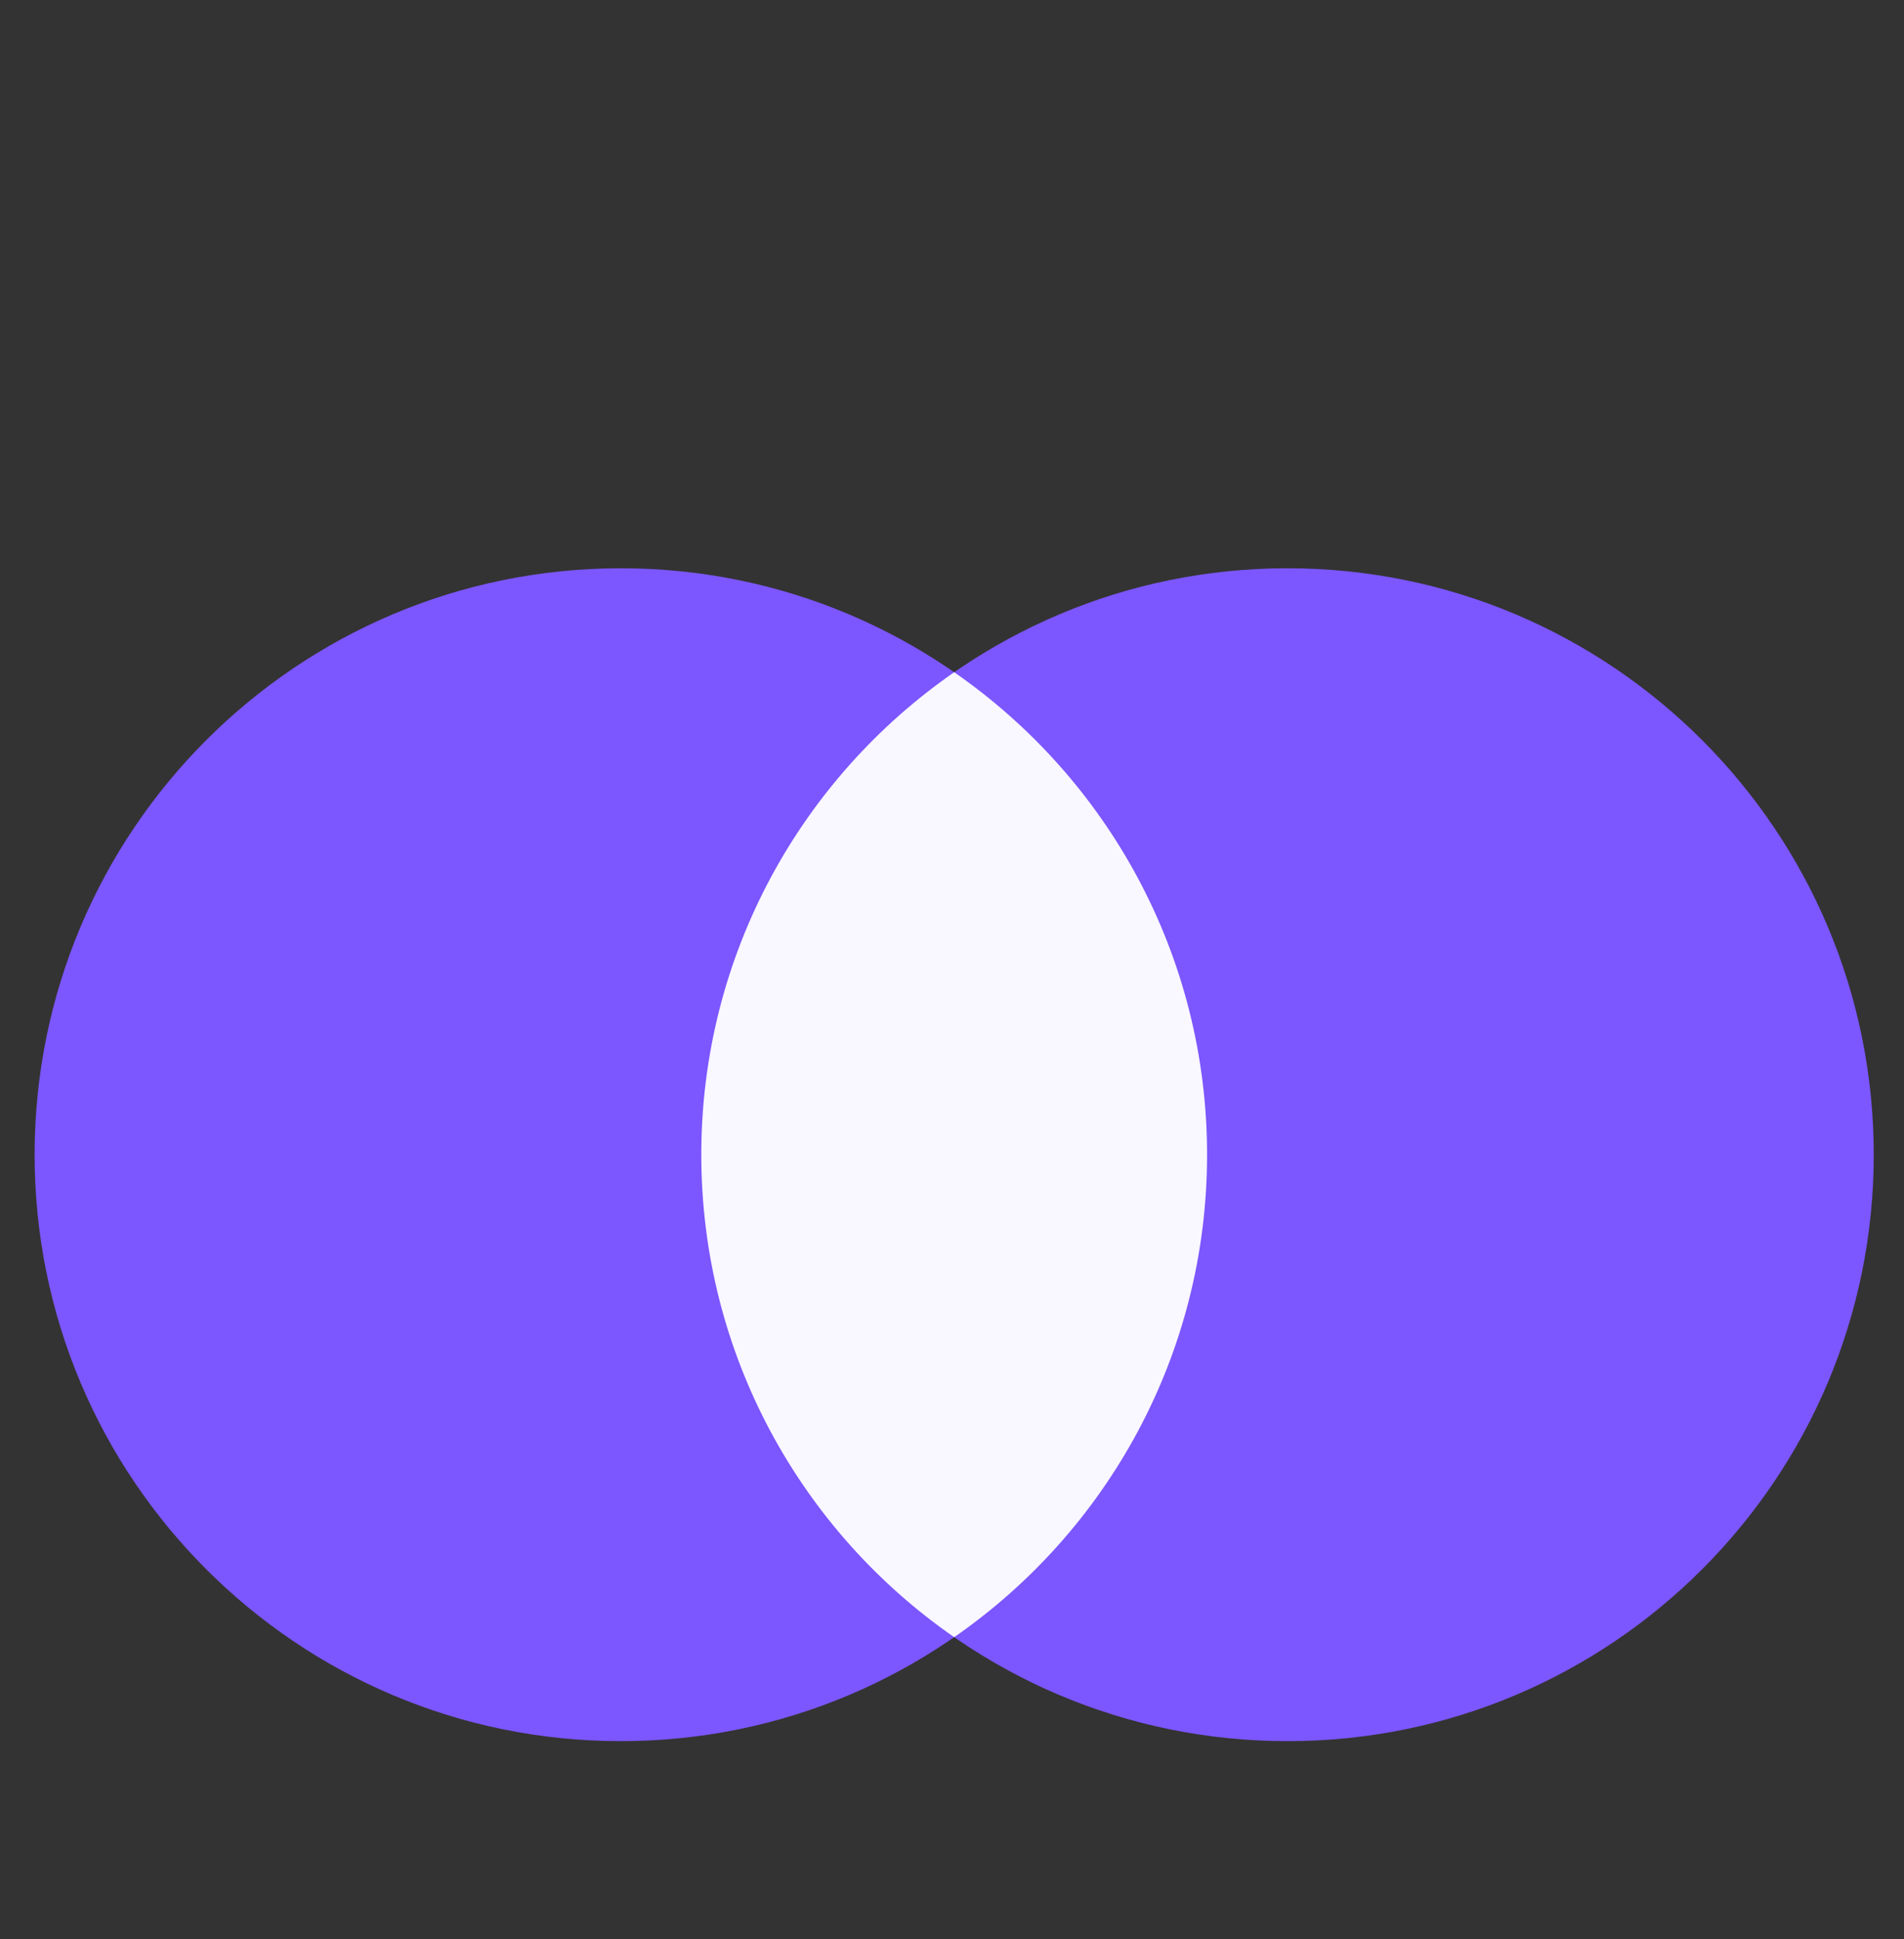 <?xml version="1.0" encoding="UTF-8"?>
<svg xmlns="http://www.w3.org/2000/svg" width="55" height="56" viewBox="0 0 55 56" fill="none">
  <rect x="0" y="0" width="55" height="56" fill="#333333" stroke="none"/>
  <path d="M37.192 50.277C46.544 50.277 54.126 42.695 54.126 33.343C54.126 23.991 46.544 16.409 37.192 16.409C27.84 16.409 20.258 23.991 20.258 33.343C20.258 42.695 27.84 50.277 37.192 50.277Z" fill="#7C56FE"></path>
  <path d="M17.934 50.277C27.286 50.277 34.868 42.695 34.868 33.343C34.868 23.991 27.286 16.409 17.934 16.409C8.582 16.409 1 23.991 1 33.343C1 42.695 8.582 50.277 17.934 50.277Z" fill="#7C56FE"></path>
  <path fill-rule="evenodd" clip-rule="evenodd" d="M27.563 19.411C23.149 22.468 20.258 27.568 20.258 33.343C20.258 39.118 23.149 44.218 27.563 47.275C31.977 44.218 34.868 39.118 34.868 33.343C34.868 27.568 31.977 22.468 27.563 19.411Z" fill="#F9F7FF"></path>
</svg>
